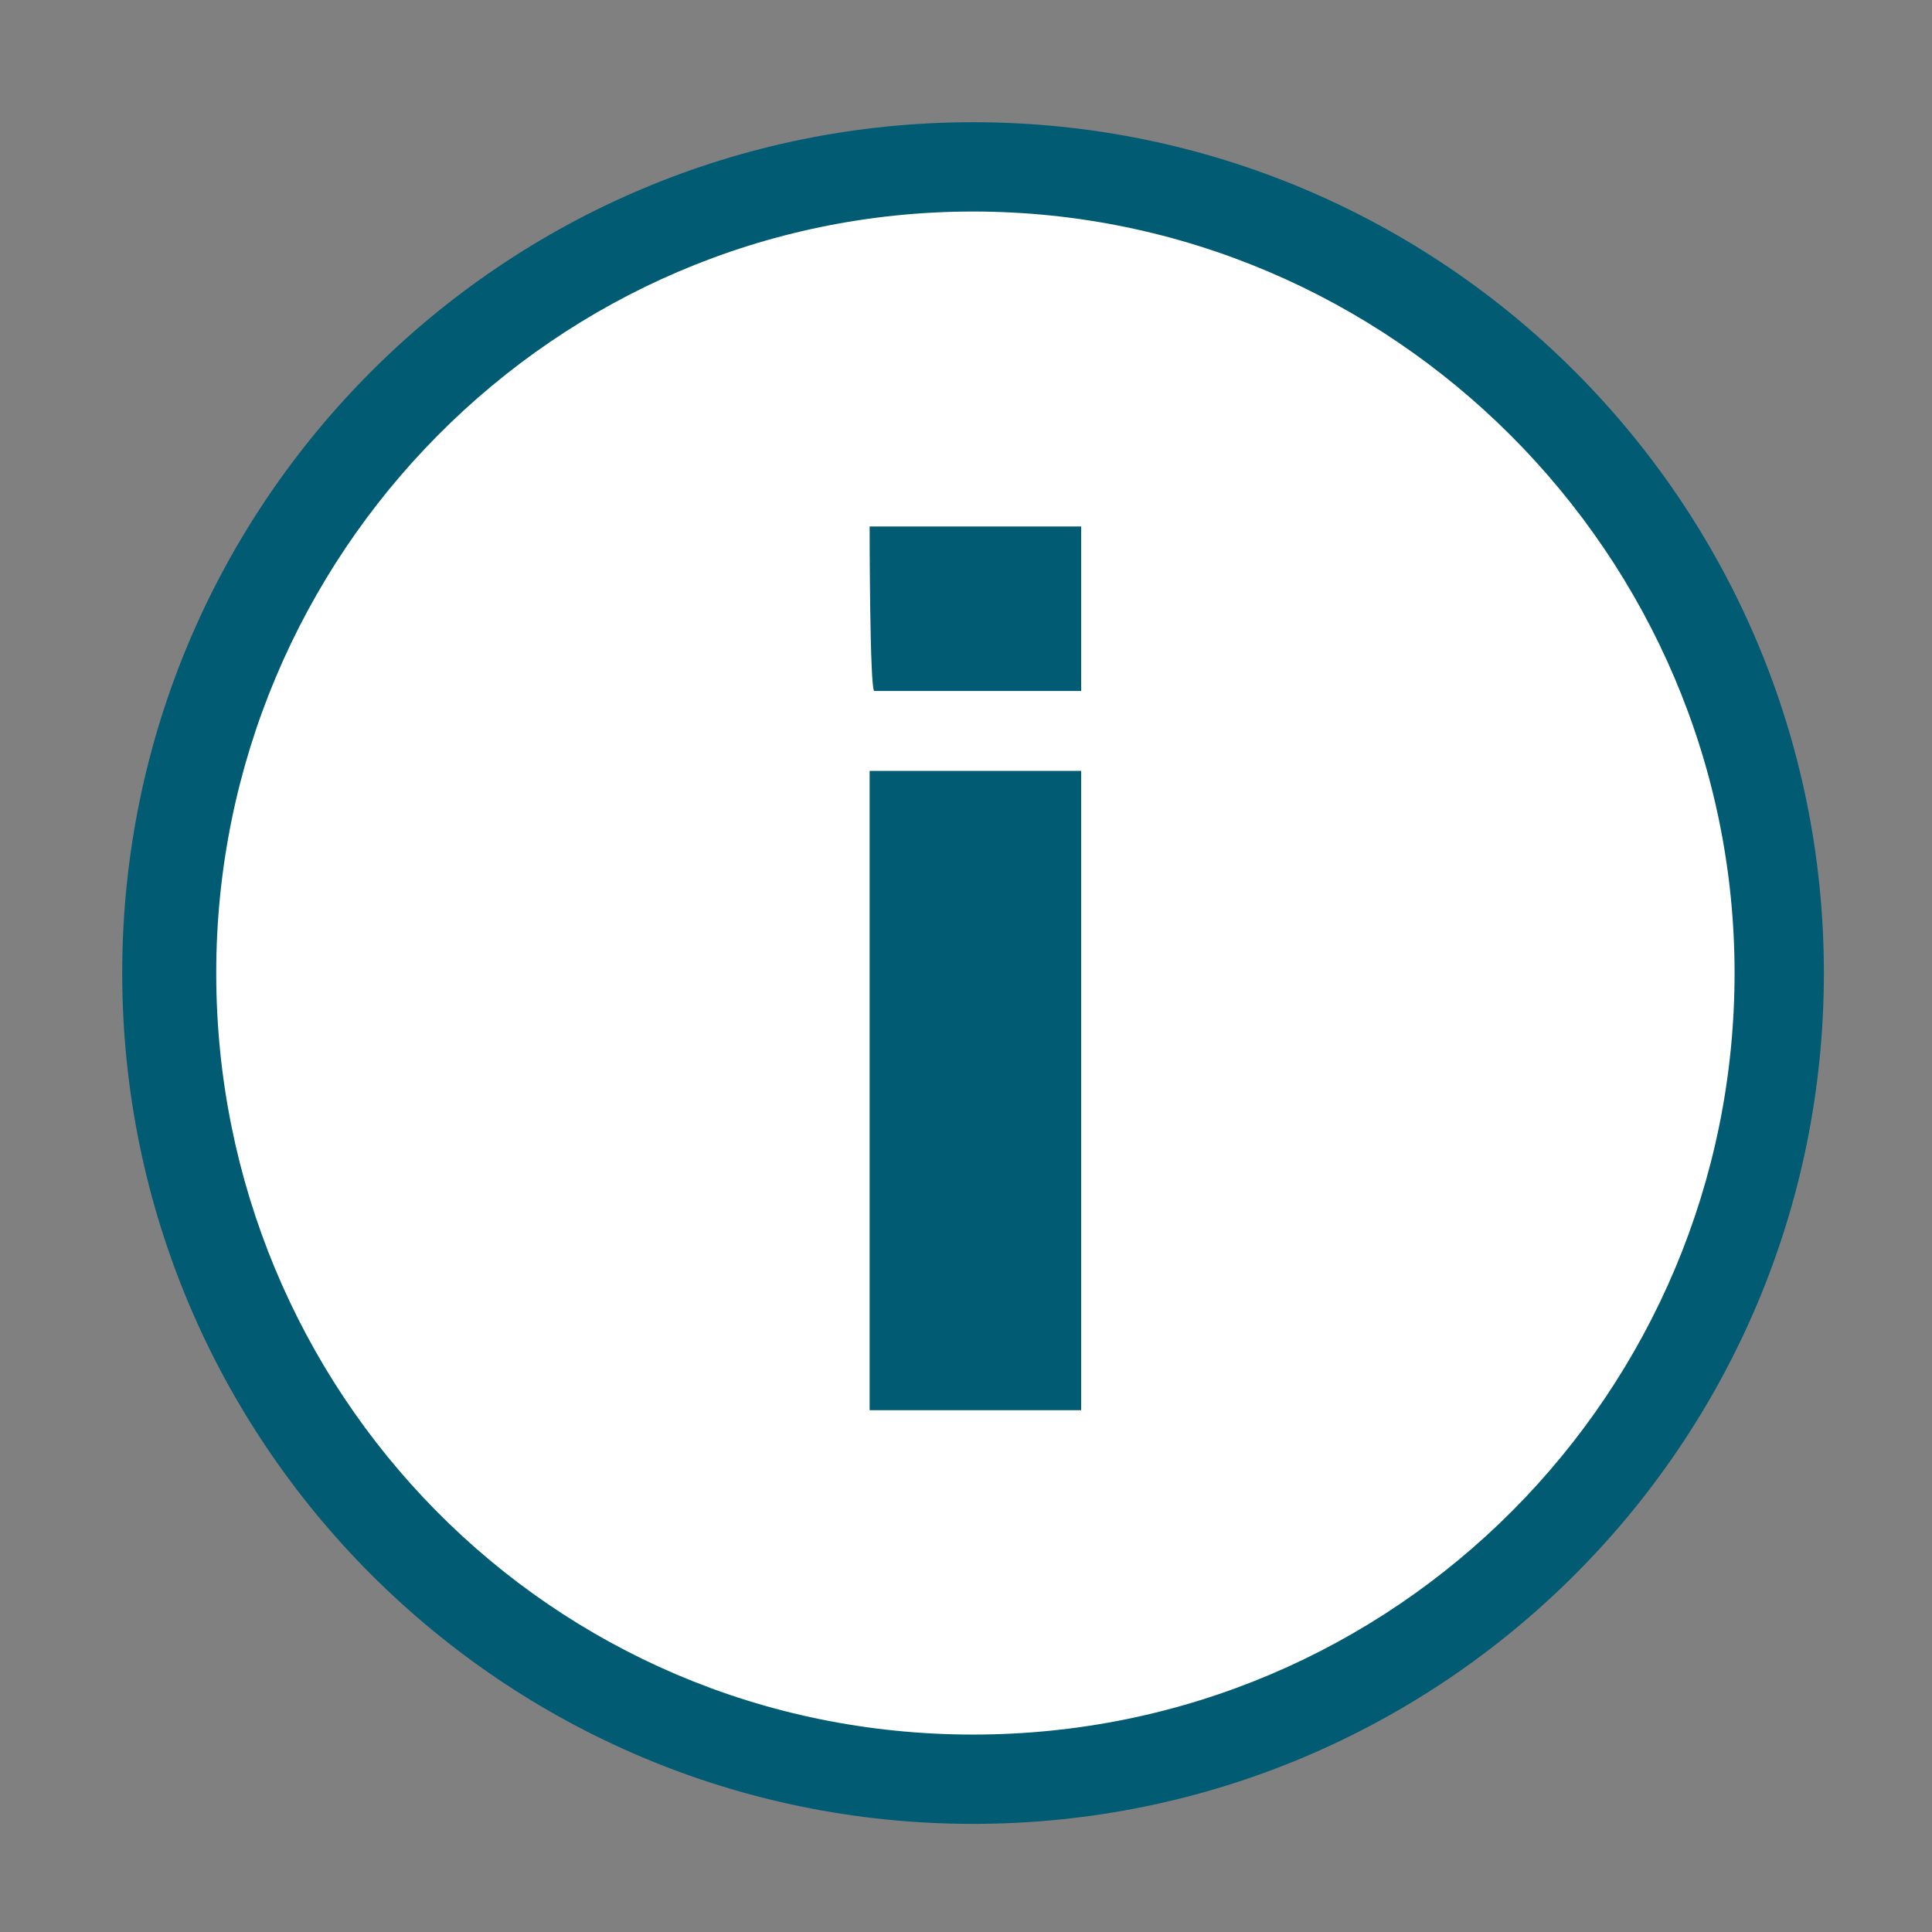 <?xml version="1.0" encoding="utf-8"?>
<!-- Generator: Adobe Illustrator 28.2.0, SVG Export Plug-In . SVG Version: 6.00 Build 0)  -->
<svg version="1.1" id="graphics" xmlns="http://www.w3.org/2000/svg" xmlns:xlink="http://www.w3.org/1999/xlink" x="0px" y="0px"
	 viewBox="0 0 41.1 41.1" style="enable-background:new 0 0 41.1 41.1;" xml:space="preserve">
<rect x="0" y="0" width="41.1" height="41.1" fill="#808080" stroke="none"/>
<style type="text/css">
	.st0{fill:#FFFFFF;}
	.st1{fill:#015B73;}
</style>
<circle class="st0" cx="20.7" cy="20.7" r="17.1"/>
<path class="st1" d="M20.7,4.5c8.9,0,16.2,7.3,16.2,16.2s-7.2,16.2-16.2,16.2S4.6,29.6,4.6,20.7S11.8,4.5,20.7,4.5 M20.7,2.6
	c-10,0-18.1,8.1-18.1,18.1s8.1,18.1,18.1,18.1s18.1-8.1,18.1-18.1S30.7,2.6,20.7,2.6C20.7,2.6,20.7,2.6,20.7,2.6z"/>
<path class="st1" d="M18.5,16.4H23V30h-4.5C18.5,30,18.5,16.4,18.5,16.4z M18.5,11.2H23v3.5h-4.4C18.5,14.7,18.5,11.2,18.5,11.2z"/>
</svg>
